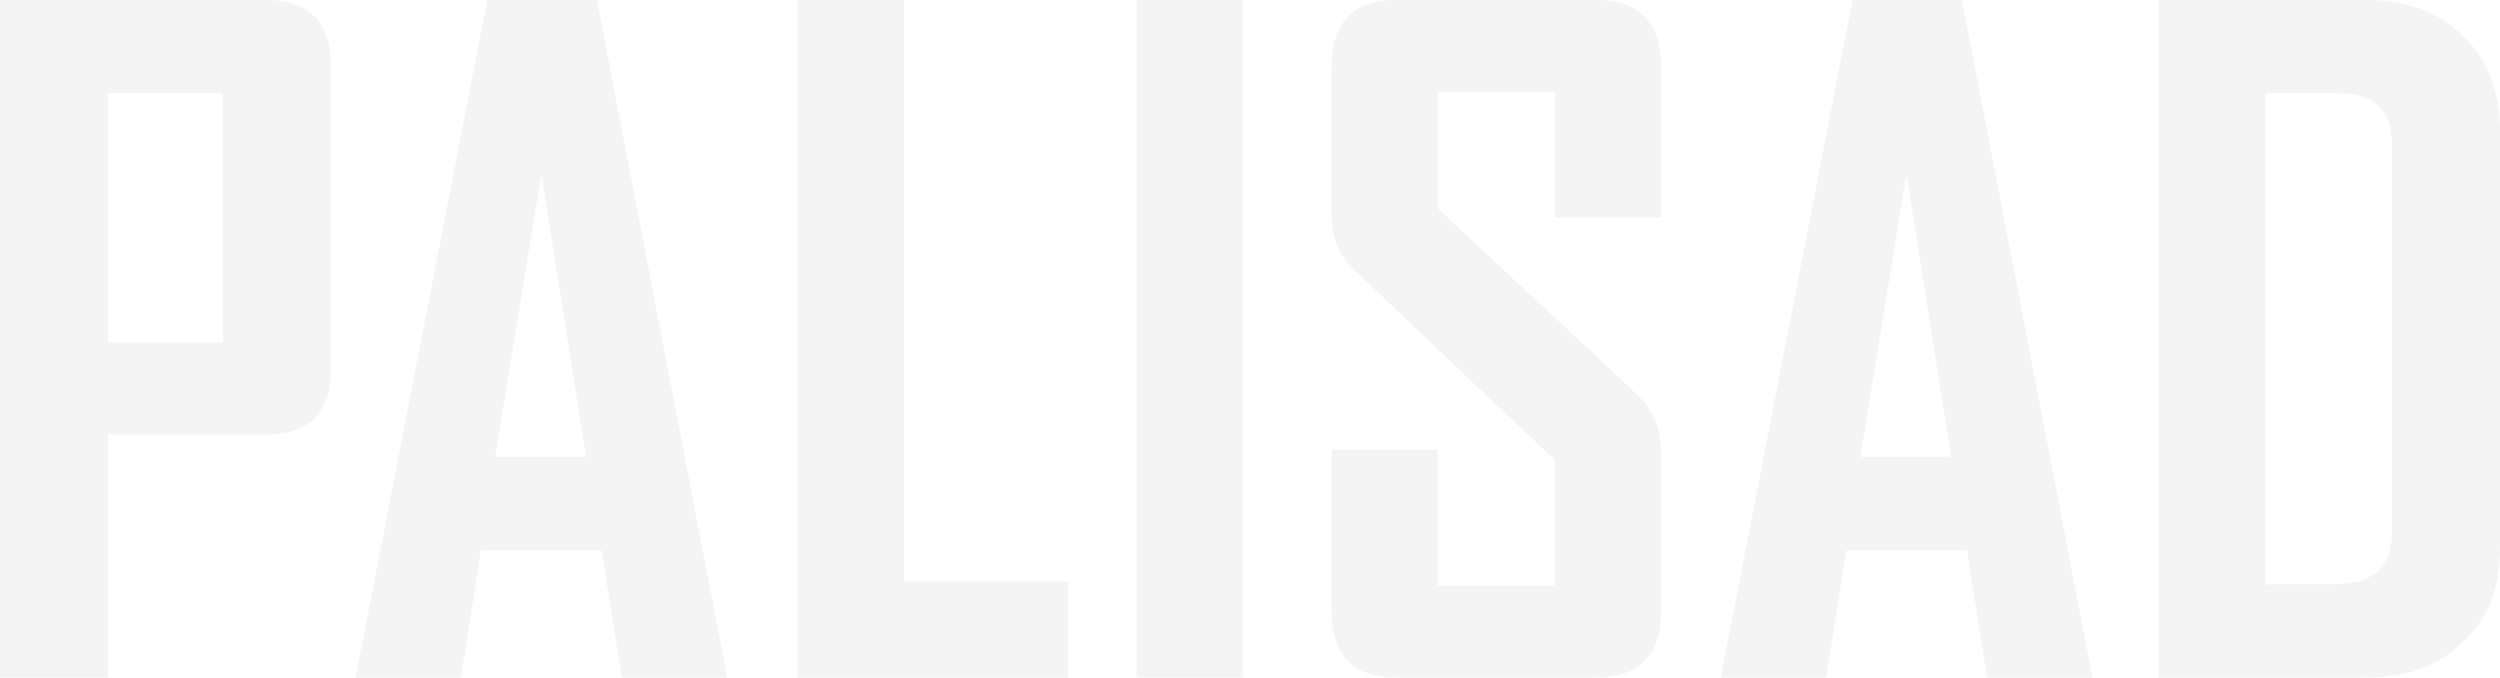 <?xml version="1.0" encoding="UTF-8"?> <svg xmlns="http://www.w3.org/2000/svg" width="1920" height="521" viewBox="0 0 1920 521" fill="none"> <path d="M872.906 520.318H954.571V-4.54645e-05H872.906V520.318Z" fill="#B0B0B0" fill-opacity="0.13"></path> <path d="M1275.69 167V50.177C1275.69 17.349 1258.64 0.006 1226.39 0.006H1071.77C1039.66 0.006 1022.69 17.349 1022.69 50.177V164.536C1022.69 182.29 1028.74 197.169 1040.13 207.509L1194.14 353.391V449.801H1104.3V345.248H1022.69V470.101C1022.69 502.96 1039.66 520.324 1071.77 520.324H1226.39C1258.64 520.324 1275.69 502.96 1275.69 470.101V347.713C1275.69 329.712 1270.2 315.789 1258.29 303.816L1104.3 160.213V70.323H1194.14V167H1275.69Z" fill="#B0B0B0" fill-opacity="0.13"></path> <path d="M694.368 446.531V0.001H612.602V520.33H820.084V446.531H694.368Z" fill="#B0B0B0" fill-opacity="0.13"></path> <path d="M171.225 263.209H82.742V71.55H171.225V263.209ZM204.885 -4.54645e-05H0V520.318H82.742V333.66H204.885C237.579 333.66 254.162 316.769 254.162 283.478V50.181C254.162 17.354 237.117 -4.54645e-05 204.885 -4.54645e-05Z" fill="#B0B0B0" fill-opacity="0.13"></path> <path d="M1837.12 112.321V407.906C1837.12 435.364 1822.69 448.712 1793.02 448.712H1739.76V71.545H1795.12C1823.77 71.545 1837.12 84.504 1837.12 112.321ZM1891.38 27.196L1891.36 27.186C1871.75 8.898 1847.54 0.006 1817.35 0.006H1657.94V520.324H1817.35C1848.76 520.324 1873 511.339 1891.31 492.979C1910.61 475.954 1920 452.132 1920 420.146V101.283C1920 70.108 1910.36 45.176 1891.38 27.196Z" fill="#B0B0B0" fill-opacity="0.13"></path> <path d="M1498.49 350.943H1428.72L1464.17 133.295L1498.49 350.943ZM1507.17 2.004L1506.8 0.001H1422.75L1322.17 517.393L1321.59 520.33H1402.42L1417.93 422.616H1510.55L1526.11 520.33H1606.93L1507.17 2.004Z" fill="#B0B0B0" fill-opacity="0.13"></path> <path d="M450.141 350.943H380.244L415.763 133.305L450.141 350.943ZM458.787 2.004L458.397 0.001H374.258L273.69 517.393L273.125 520.33H353.958L369.422 422.616H462.032L477.609 520.33H558.411L458.787 2.004Z" fill="#B0B0B0" fill-opacity="0.13"></path> </svg> 